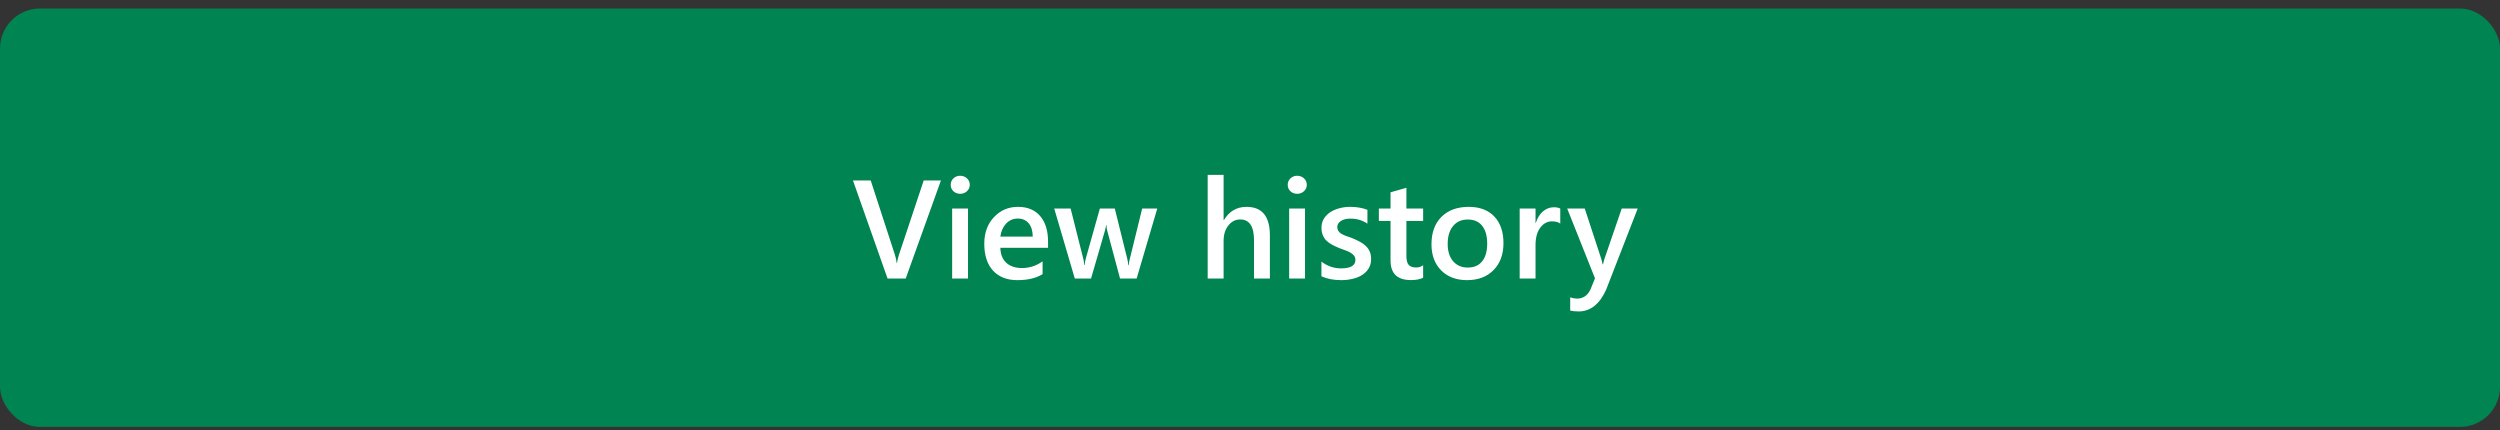 <svg width="250" height="43" viewBox="0 0 250 43" fill="none" xmlns="http://www.w3.org/2000/svg">
<rect x="0" y="0" width="250" height="43" fill="#333333" stroke="none"/>
<rect y="0.85" width="250" height="41.84" rx="4" fill="#008452"/>
<path d="M94.094 18.047L90.573 27.85H88.755L85.296 18.047H87.073L89.493 25.485C89.571 25.722 89.63 25.997 89.671 26.312H89.698C89.73 26.052 89.796 25.772 89.897 25.471L92.371 18.047H94.094ZM96.015 19.38C95.755 19.38 95.532 19.296 95.345 19.127C95.162 18.959 95.071 18.744 95.071 18.485C95.071 18.225 95.162 18.009 95.345 17.835C95.532 17.662 95.755 17.576 96.015 17.576C96.284 17.576 96.511 17.662 96.698 17.835C96.885 18.009 96.978 18.225 96.978 18.485C96.978 18.731 96.885 18.943 96.698 19.12C96.511 19.294 96.284 19.38 96.015 19.38ZM96.801 27.85H95.215V20.85H96.801V27.85ZM104.806 24.781H100.034C100.052 25.428 100.251 25.927 100.629 26.278C101.012 26.629 101.536 26.804 102.201 26.804C102.949 26.804 103.634 26.581 104.259 26.134V27.413C103.621 27.814 102.778 28.014 101.729 28.014C100.7 28.014 99.891 27.697 99.303 27.064C98.719 26.426 98.428 25.53 98.428 24.377C98.428 23.288 98.749 22.402 99.392 21.718C100.039 21.03 100.841 20.686 101.798 20.686C102.755 20.686 103.495 20.994 104.02 21.609C104.544 22.224 104.806 23.078 104.806 24.172V24.781ZM103.274 23.66C103.27 23.09 103.135 22.648 102.871 22.333C102.607 22.014 102.242 21.855 101.777 21.855C101.322 21.855 100.934 22.021 100.615 22.354C100.301 22.687 100.107 23.122 100.034 23.66H103.274ZM115.729 20.85L113.665 27.85H112.004L110.732 23.106C110.682 22.924 110.65 22.718 110.637 22.491H110.609C110.6 22.645 110.559 22.846 110.486 23.092L109.105 27.85H107.479L105.421 20.85H107.062L108.333 25.895C108.374 26.045 108.401 26.246 108.415 26.497H108.463C108.477 26.305 108.513 26.1 108.572 25.881L109.987 20.85H111.478L112.735 25.915C112.776 26.075 112.806 26.275 112.824 26.517H112.872C112.881 26.348 112.915 26.148 112.975 25.915L114.219 20.85H115.729ZM126.988 27.85H125.402V24.022C125.402 22.636 124.94 21.944 124.015 21.944C123.55 21.944 123.158 22.144 122.839 22.545C122.52 22.946 122.36 23.459 122.36 24.083V27.85H120.768V17.487H122.36V22.012H122.388C122.916 21.128 123.673 20.686 124.657 20.686C126.211 20.686 126.988 21.636 126.988 23.537V27.85ZM129.716 19.38C129.456 19.38 129.233 19.296 129.046 19.127C128.864 18.959 128.772 18.744 128.772 18.485C128.772 18.225 128.864 18.009 129.046 17.835C129.233 17.662 129.456 17.576 129.716 17.576C129.985 17.576 130.213 17.662 130.399 17.835C130.586 18.009 130.68 18.225 130.68 18.485C130.68 18.731 130.586 18.943 130.399 19.12C130.213 19.294 129.985 19.38 129.716 19.38ZM130.502 27.85H128.916V20.85H130.502V27.85ZM132.143 27.631V26.162C132.735 26.613 133.389 26.838 134.104 26.838C135.062 26.838 135.54 26.556 135.54 25.991C135.54 25.831 135.499 25.697 135.417 25.587C135.335 25.473 135.223 25.373 135.082 25.287C134.945 25.2 134.781 25.122 134.59 25.054C134.403 24.986 134.193 24.908 133.961 24.822C133.674 24.708 133.414 24.587 133.182 24.459C132.954 24.332 132.762 24.188 132.607 24.029C132.457 23.865 132.343 23.68 132.266 23.475C132.188 23.27 132.149 23.031 132.149 22.757C132.149 22.42 132.229 22.124 132.389 21.869C132.548 21.609 132.762 21.392 133.031 21.219C133.3 21.041 133.605 20.909 133.947 20.823C134.289 20.732 134.642 20.686 135.007 20.686C135.654 20.686 136.233 20.784 136.743 20.98V22.368C136.251 22.03 135.686 21.862 135.048 21.862C134.847 21.862 134.665 21.882 134.501 21.923C134.341 21.964 134.205 22.021 134.091 22.094C133.977 22.167 133.888 22.256 133.824 22.361C133.76 22.461 133.729 22.573 133.729 22.696C133.729 22.846 133.76 22.974 133.824 23.078C133.888 23.183 133.981 23.277 134.104 23.359C134.232 23.436 134.382 23.509 134.556 23.578C134.733 23.641 134.936 23.712 135.164 23.789C135.465 23.913 135.734 24.038 135.971 24.165C136.212 24.293 136.417 24.439 136.586 24.603C136.755 24.762 136.884 24.949 136.976 25.163C137.067 25.373 137.112 25.624 137.112 25.915C137.112 26.271 137.03 26.581 136.866 26.845C136.702 27.109 136.483 27.328 136.21 27.501C135.937 27.674 135.62 27.802 135.26 27.884C134.904 27.971 134.528 28.014 134.132 28.014C133.366 28.014 132.703 27.886 132.143 27.631ZM142.314 27.775C142.005 27.93 141.597 28.007 141.091 28.007C139.733 28.007 139.054 27.355 139.054 26.052V22.094H137.885V20.85H139.054V19.23L140.64 18.779V20.85H142.314V22.094H140.64V25.594C140.64 26.009 140.715 26.305 140.865 26.483C141.016 26.66 141.266 26.749 141.617 26.749C141.886 26.749 142.118 26.672 142.314 26.517V27.775ZM146.703 28.014C145.623 28.014 144.759 27.688 144.112 27.037C143.47 26.38 143.148 25.512 143.148 24.432C143.148 23.256 143.483 22.338 144.153 21.677C144.828 21.016 145.735 20.686 146.874 20.686C147.968 20.686 148.82 21.007 149.431 21.65C150.041 22.292 150.347 23.183 150.347 24.323C150.347 25.439 150.016 26.335 149.355 27.009C148.699 27.679 147.815 28.014 146.703 28.014ZM146.778 21.951C146.159 21.951 145.669 22.167 145.309 22.6C144.949 23.033 144.769 23.63 144.769 24.391C144.769 25.125 144.951 25.703 145.315 26.127C145.68 26.547 146.168 26.756 146.778 26.756C147.403 26.756 147.881 26.549 148.214 26.134C148.551 25.719 148.72 25.129 148.72 24.364C148.72 23.593 148.551 22.999 148.214 22.579C147.881 22.16 147.403 21.951 146.778 21.951ZM156.027 22.361C155.836 22.21 155.56 22.135 155.2 22.135C154.731 22.135 154.339 22.347 154.024 22.771C153.71 23.195 153.553 23.771 153.553 24.5V27.85H151.967V20.85H153.553V22.292H153.58C153.735 21.8 153.972 21.417 154.291 21.144C154.615 20.866 154.975 20.727 155.371 20.727C155.658 20.727 155.877 20.77 156.027 20.857V22.361ZM163.772 20.85L160.614 28.971C159.958 30.42 159.037 31.145 157.853 31.145C157.52 31.145 157.242 31.115 157.019 31.056V29.737C157.269 29.819 157.497 29.86 157.702 29.86C158.295 29.86 158.737 29.568 159.028 28.985L159.5 27.836L156.718 20.85H158.475L160.143 25.936C160.161 26 160.202 26.168 160.266 26.442H160.3C160.323 26.337 160.364 26.173 160.423 25.95L162.173 20.85H163.772Z" fill="white"/>
</svg>
